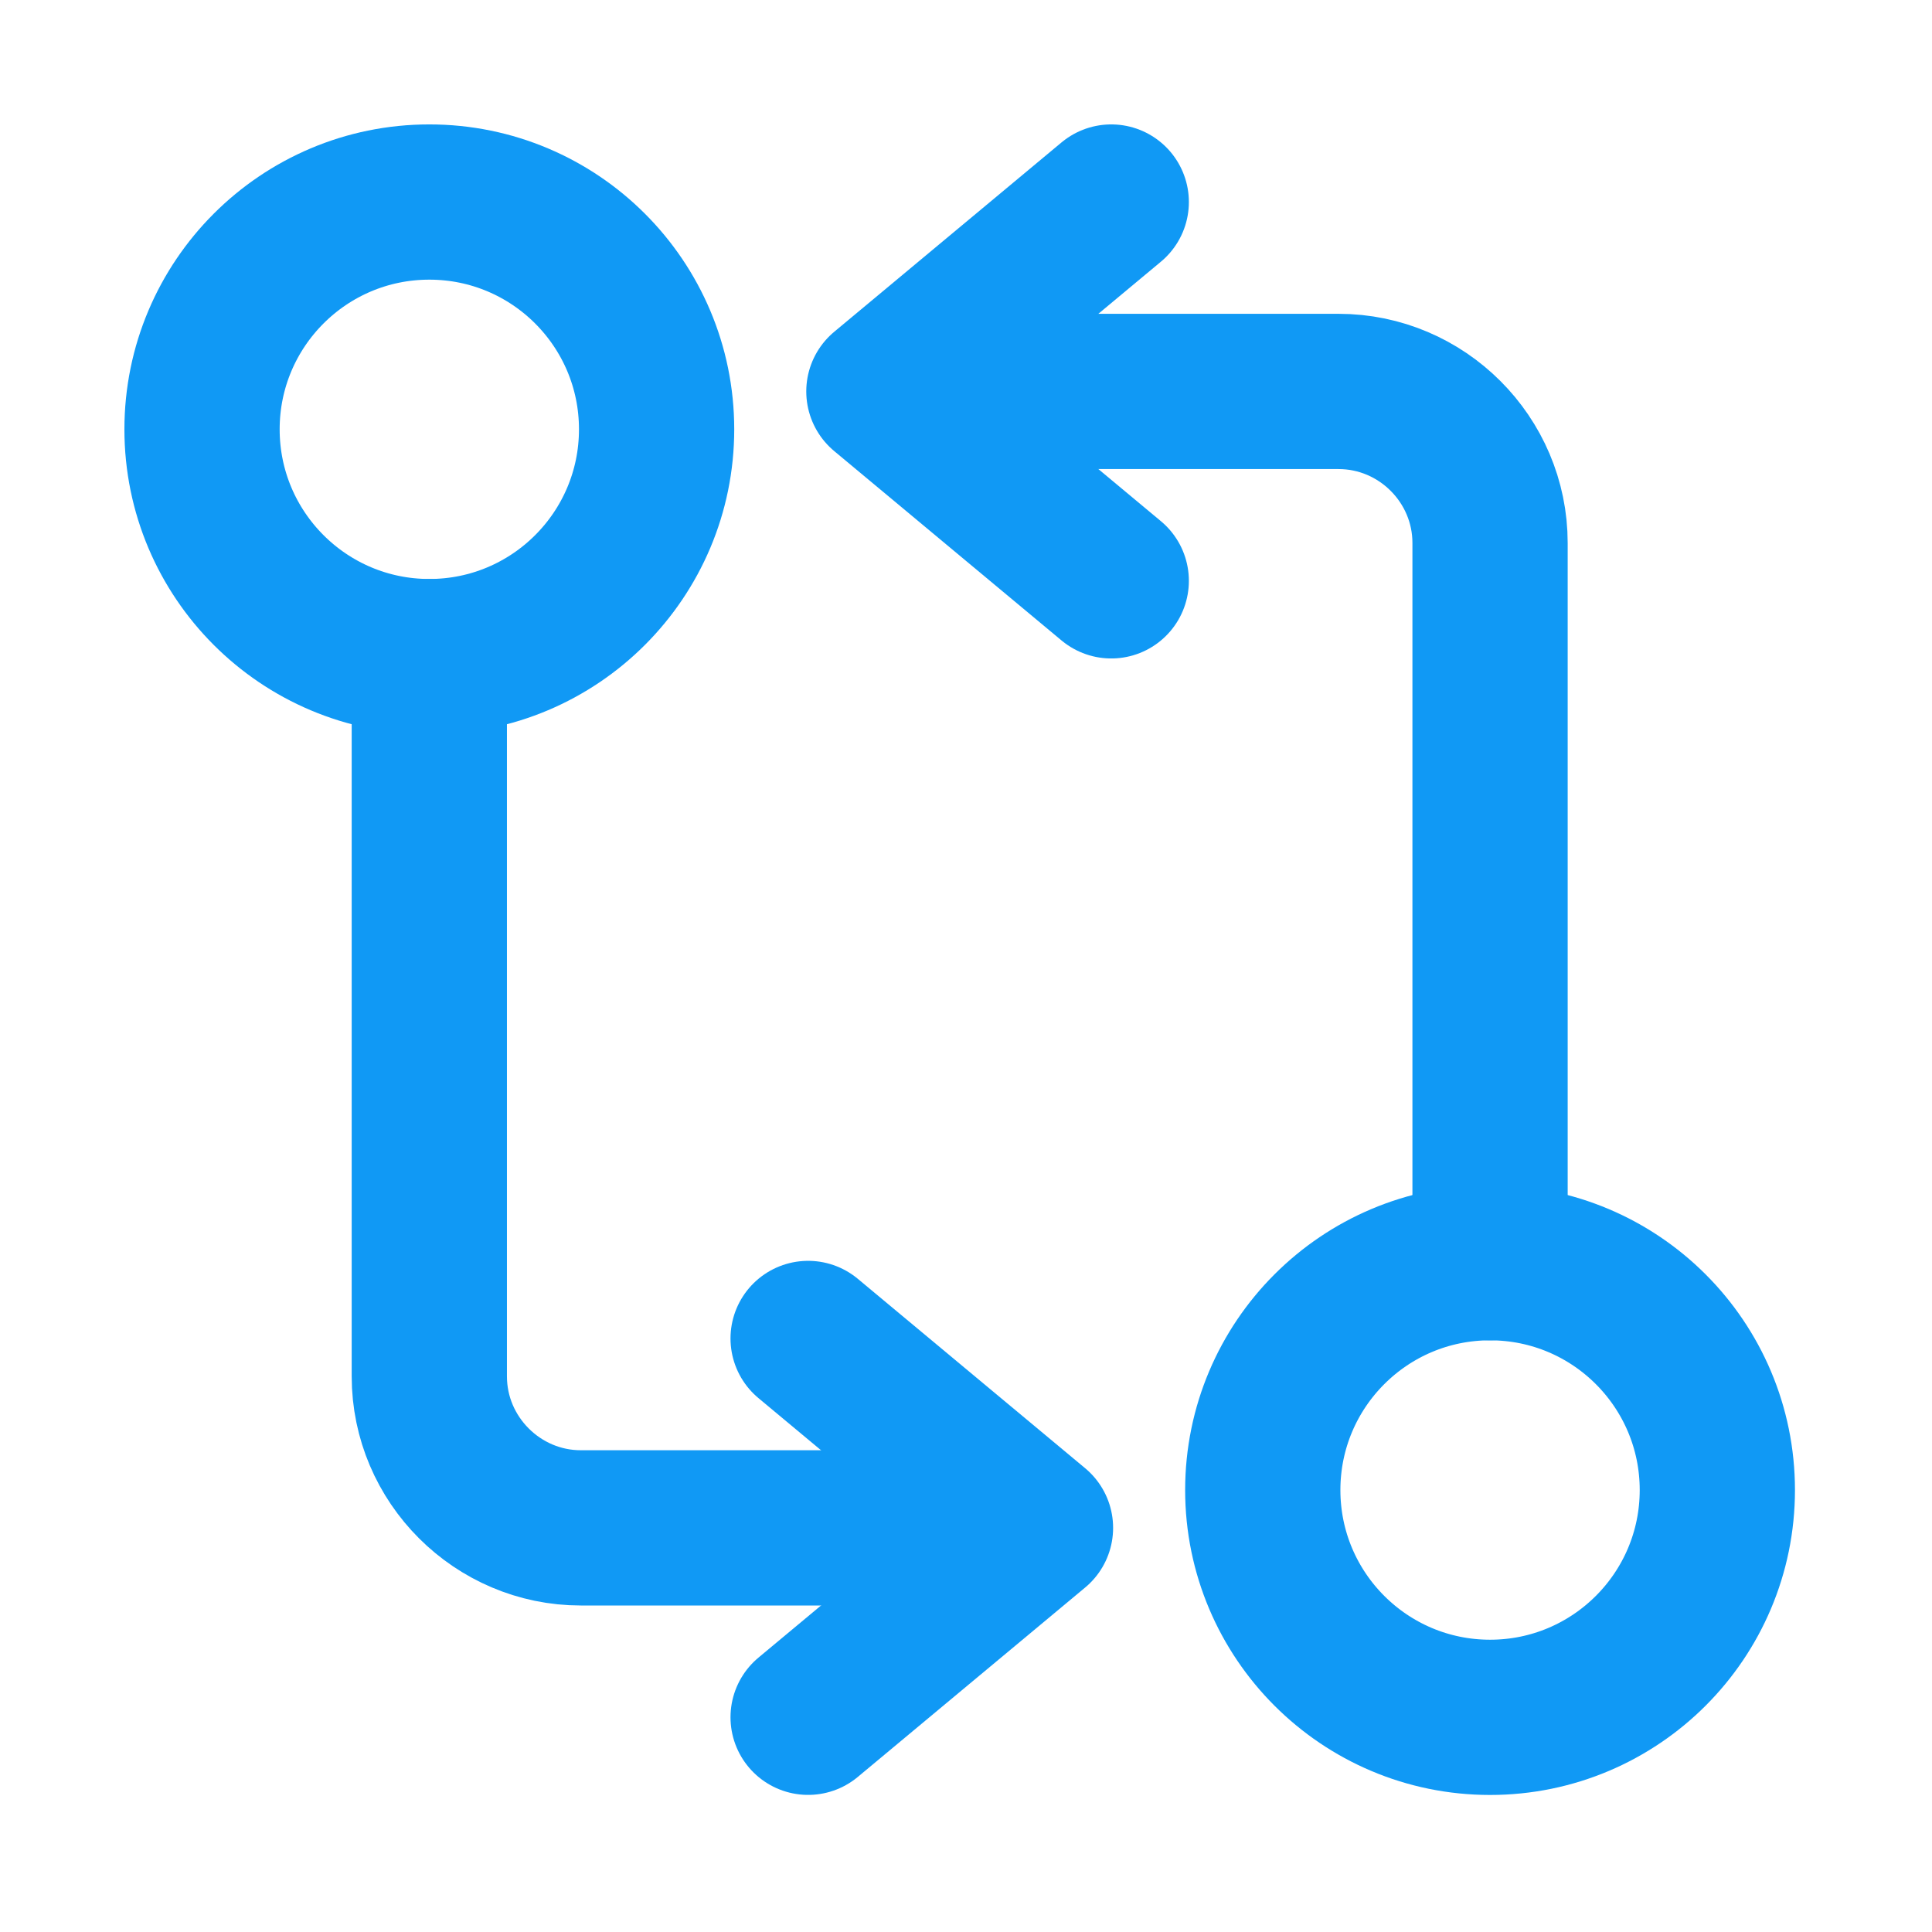 <svg width="28" height="28" viewBox="0 0 28 28" fill="none" xmlns="http://www.w3.org/2000/svg">
<path d="M21.595 18.3V7.869C21.595 6.661 20.607 5.673 19.399 5.673H13.36" stroke="#1099F5" stroke-width="2.25" stroke-linecap="round" stroke-linejoin="round"/>
<path d="M16.105 2.928L12.81 5.673L16.105 8.418" stroke="#1099F5" stroke-width="2.25" stroke-linecap="round" stroke-linejoin="round"/>
<path d="M21.595 24.889C23.414 24.889 24.889 23.414 24.889 21.595C24.889 19.775 23.414 18.3 21.595 18.3C19.776 18.3 18.301 19.775 18.301 21.595C18.301 23.414 19.776 24.889 21.595 24.889Z" stroke="#1099F5" stroke-width="2.25" stroke-linecap="round" stroke-linejoin="round"/>
<path d="M6.222 9.516V19.947C6.222 21.155 7.211 22.143 8.418 22.143H14.458" stroke="#1099F5" stroke-width="2.25" stroke-linecap="round" stroke-linejoin="round"/>
<path d="M11.712 24.888L15.007 22.143L11.712 19.398" stroke="#1099F5" stroke-width="2.25" stroke-linecap="round" stroke-linejoin="round"/>
<path d="M6.222 9.516C8.042 9.516 9.516 8.041 9.516 6.222C9.516 4.403 8.042 2.928 6.222 2.928C4.403 2.928 2.928 4.403 2.928 6.222C2.928 8.041 4.403 9.516 6.222 9.516Z" stroke="#1099F5" stroke-width="2.25" stroke-linecap="round" stroke-linejoin="round"/>
</svg>
